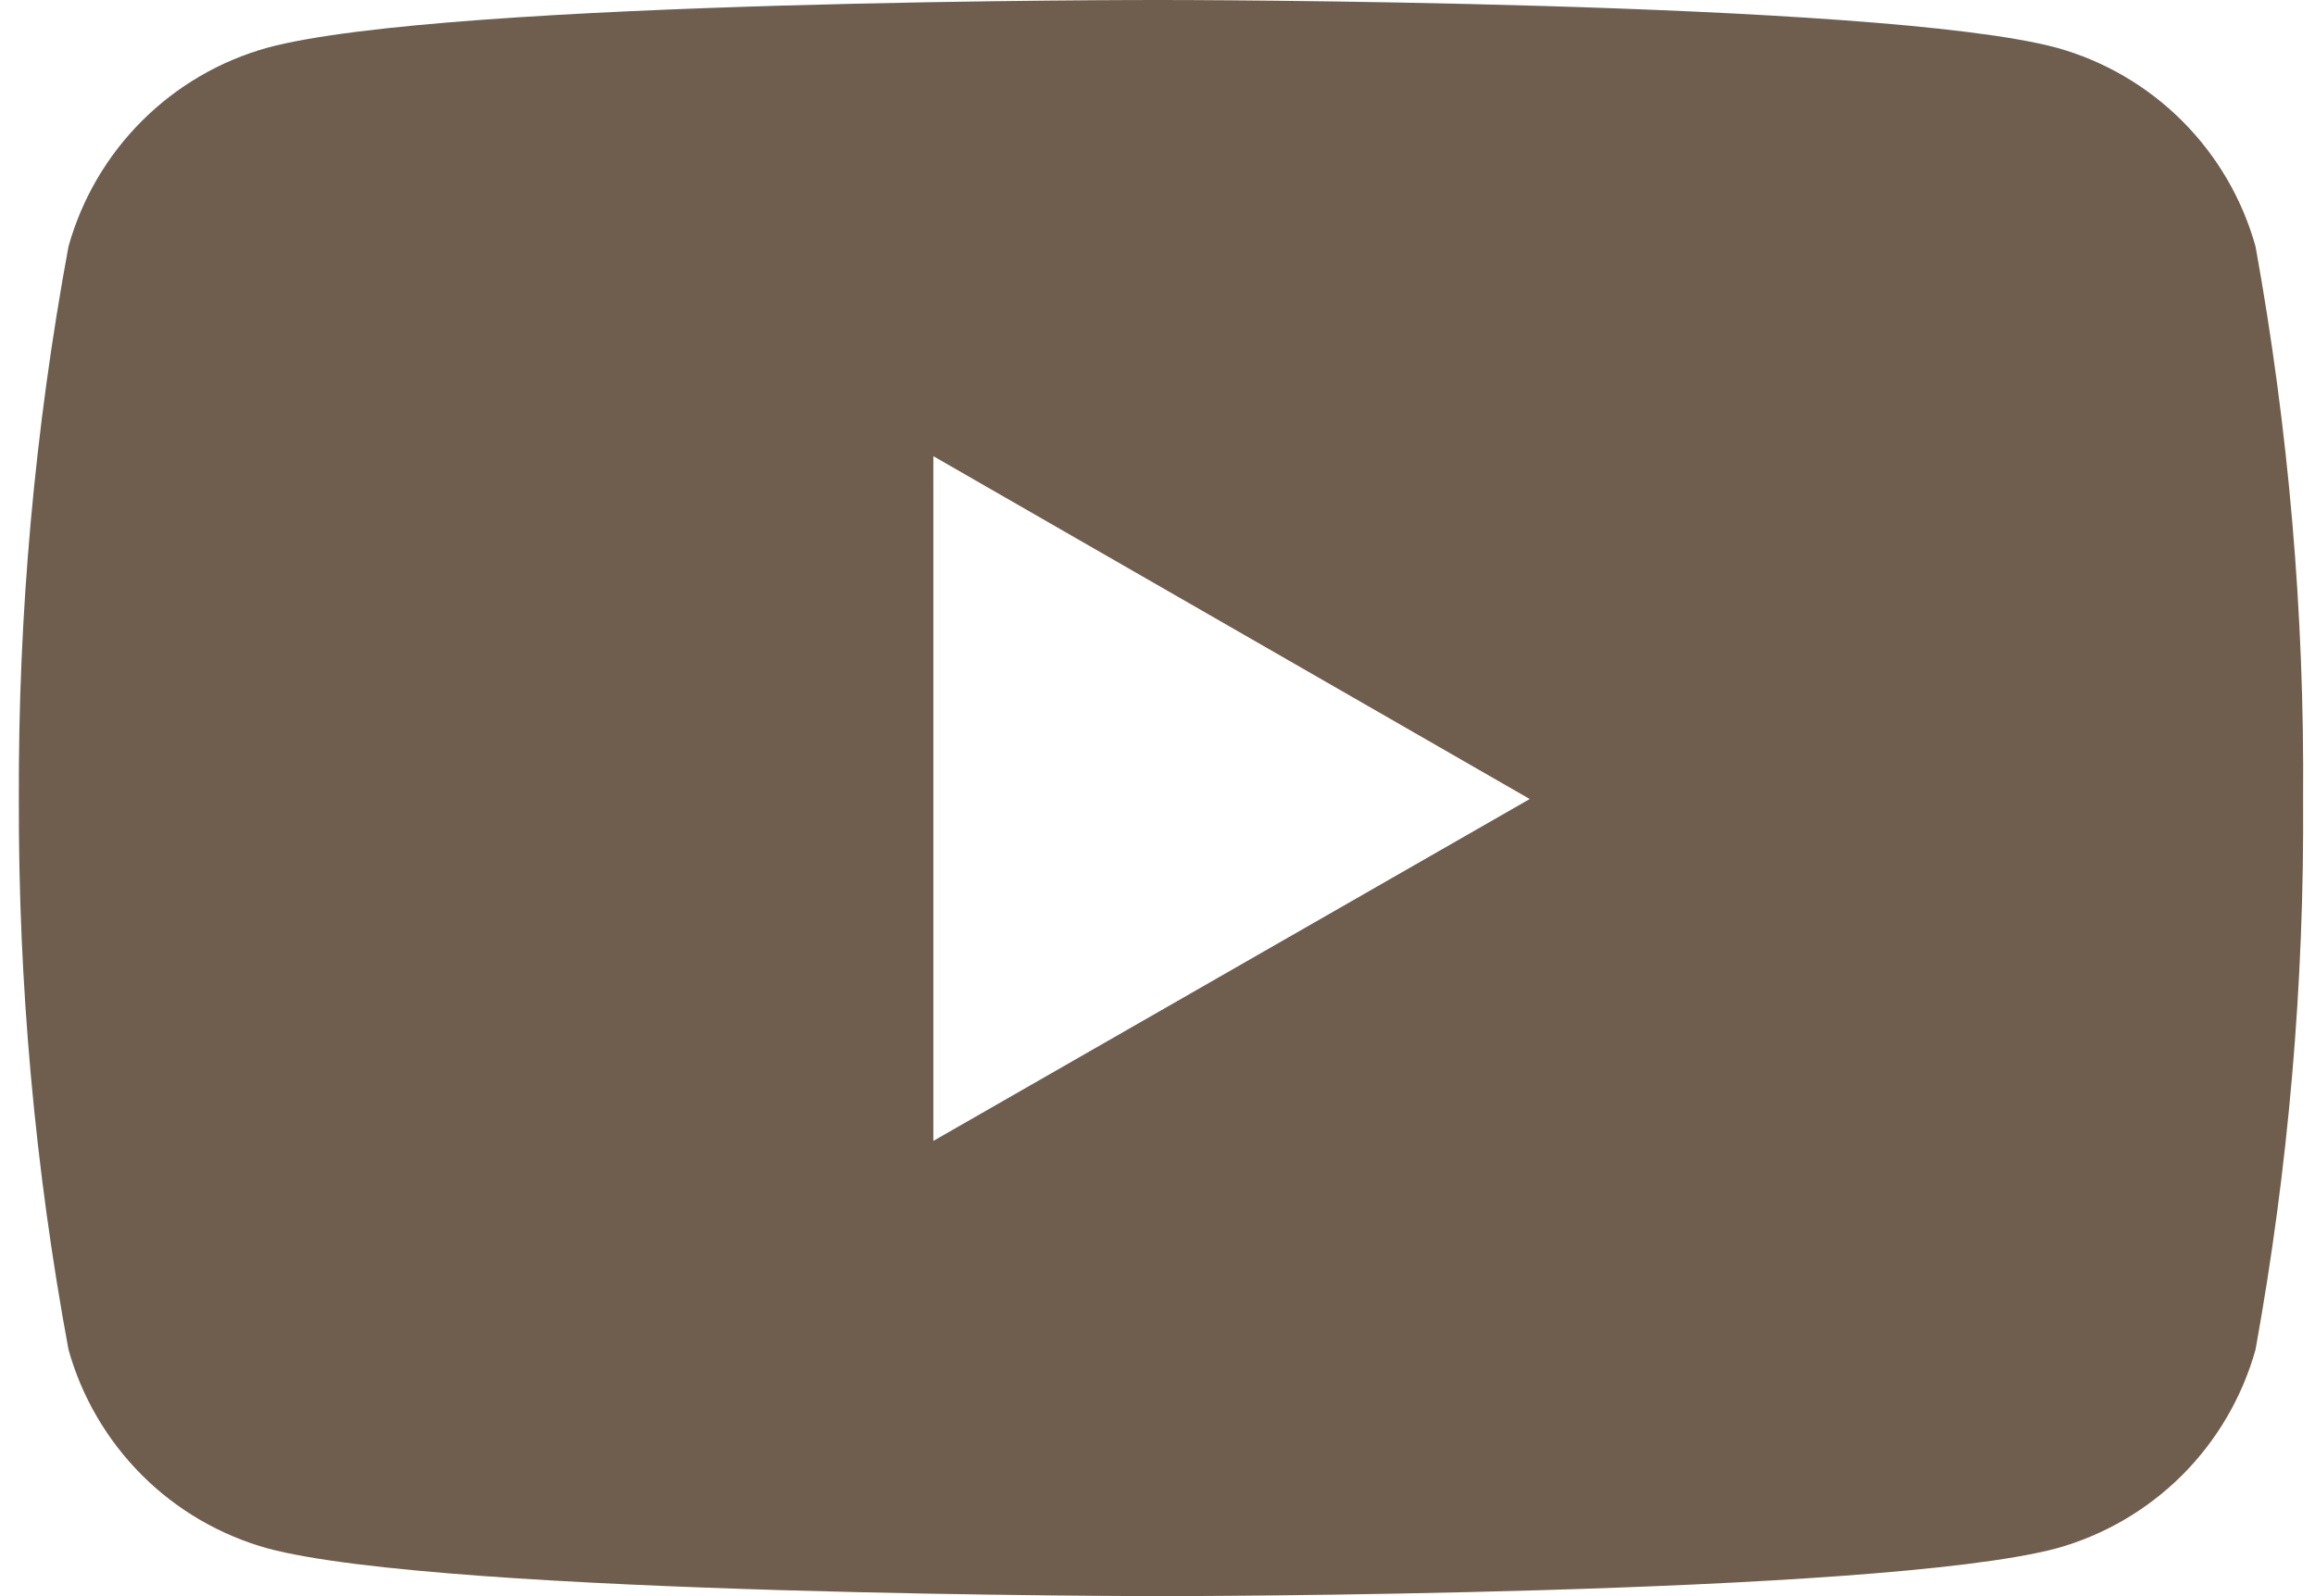 <svg width="29" height="20" viewBox="0 0 29 20" fill="none" xmlns="http://www.w3.org/2000/svg">
<path d="M28.255 3.088C28.089 2.494 27.773 1.952 27.337 1.516C26.9 1.08 26.359 0.763 25.764 0.598C23.534 1.71345e-05 14.557 1.69208e-05 14.557 1.69208e-05C14.557 1.69208e-05 5.602 -0.012 3.349 0.598C2.755 0.763 2.213 1.08 1.777 1.516C1.341 1.952 1.024 2.494 0.858 3.088C0.436 5.372 0.227 7.69 0.236 10.012C0.229 12.326 0.437 14.636 0.858 16.911C1.024 17.505 1.341 18.046 1.777 18.483C2.213 18.919 2.755 19.235 3.349 19.401C5.577 20 14.557 20 14.557 20C14.557 20 23.51 20 25.764 19.401C26.359 19.235 26.9 18.919 27.337 18.483C27.773 18.046 28.089 17.505 28.255 16.911C28.667 14.635 28.867 12.325 28.851 10.012C28.869 7.691 28.669 5.373 28.255 3.088ZM11.692 14.296V5.716L19.163 10.012L11.692 14.296Z" fill="#6F5E4D"/>
</svg>
